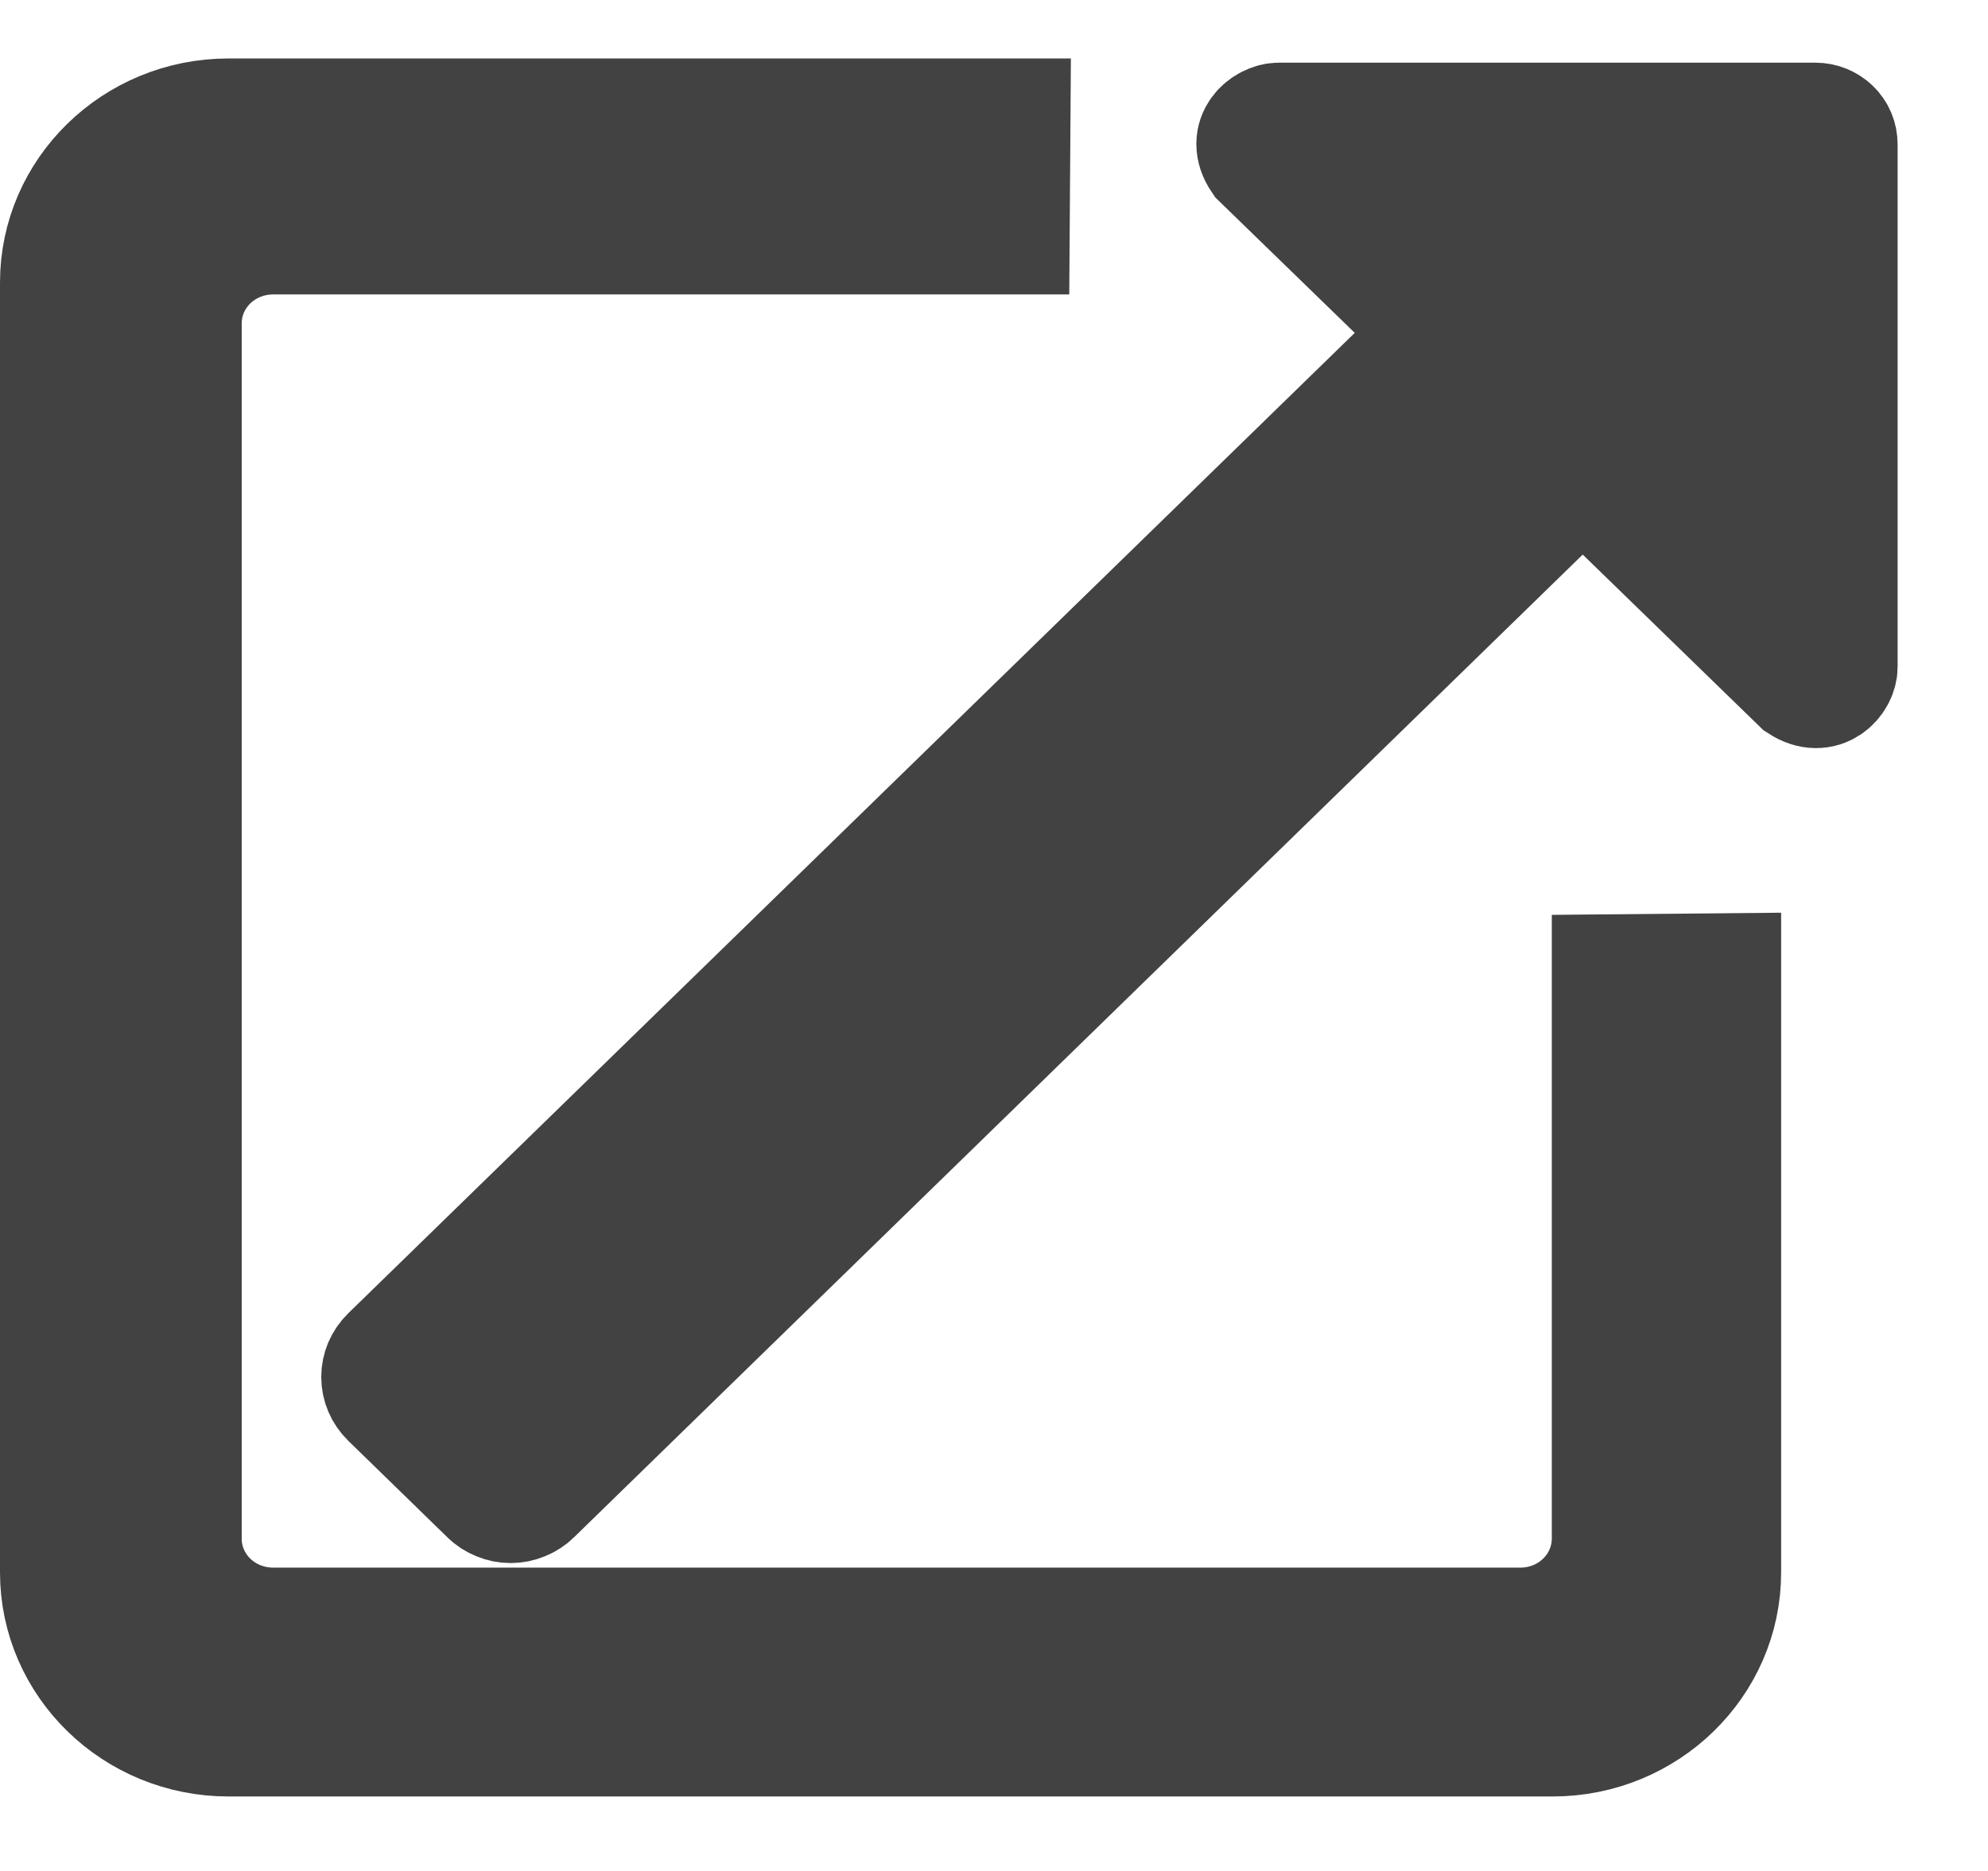<svg width="17" height="16" viewBox="0 0 17 16" fill="none" xmlns="http://www.w3.org/2000/svg">
<path fill-rule="evenodd" clip-rule="evenodd" d="M13.77 13.16C13.769 13.358 13.689 13.547 13.545 13.687C13.402 13.827 13.207 13.905 13.005 13.906H2.332C2.129 13.905 1.935 13.827 1.791 13.687C1.648 13.547 1.567 13.358 1.567 13.16V2.764C1.567 2.566 1.648 2.377 1.791 2.237C1.935 2.097 2.129 2.019 2.332 2.018H8.647L8.654 1H1.953C1.152 1 0.5 1.635 0.5 2.416V13.447C0.5 14.228 1.152 14.863 1.953 14.863H7.616H13.278C14.079 14.863 14.731 14.228 14.731 13.447V8.31L13.77 8.319V13.16ZM15.524 1.036H10.936C10.824 1.036 10.645 1.17 10.777 1.365L12.302 2.846L3.327 11.589C3.276 11.639 3.247 11.706 3.247 11.776C3.247 11.846 3.276 11.913 3.327 11.963L4.175 12.789C4.2 12.814 4.23 12.833 4.263 12.846C4.296 12.86 4.331 12.867 4.367 12.867C4.403 12.867 4.438 12.86 4.471 12.846C4.504 12.833 4.534 12.814 4.559 12.789L13.534 4.045L15.393 5.852C15.588 5.979 15.727 5.812 15.727 5.703V1.234C15.727 1.208 15.722 1.182 15.712 1.158C15.702 1.134 15.687 1.112 15.668 1.094C15.649 1.075 15.626 1.061 15.602 1.051C15.577 1.041 15.551 1.036 15.524 1.036Z" fill="#424242" stroke="#424242"/>
</svg>
